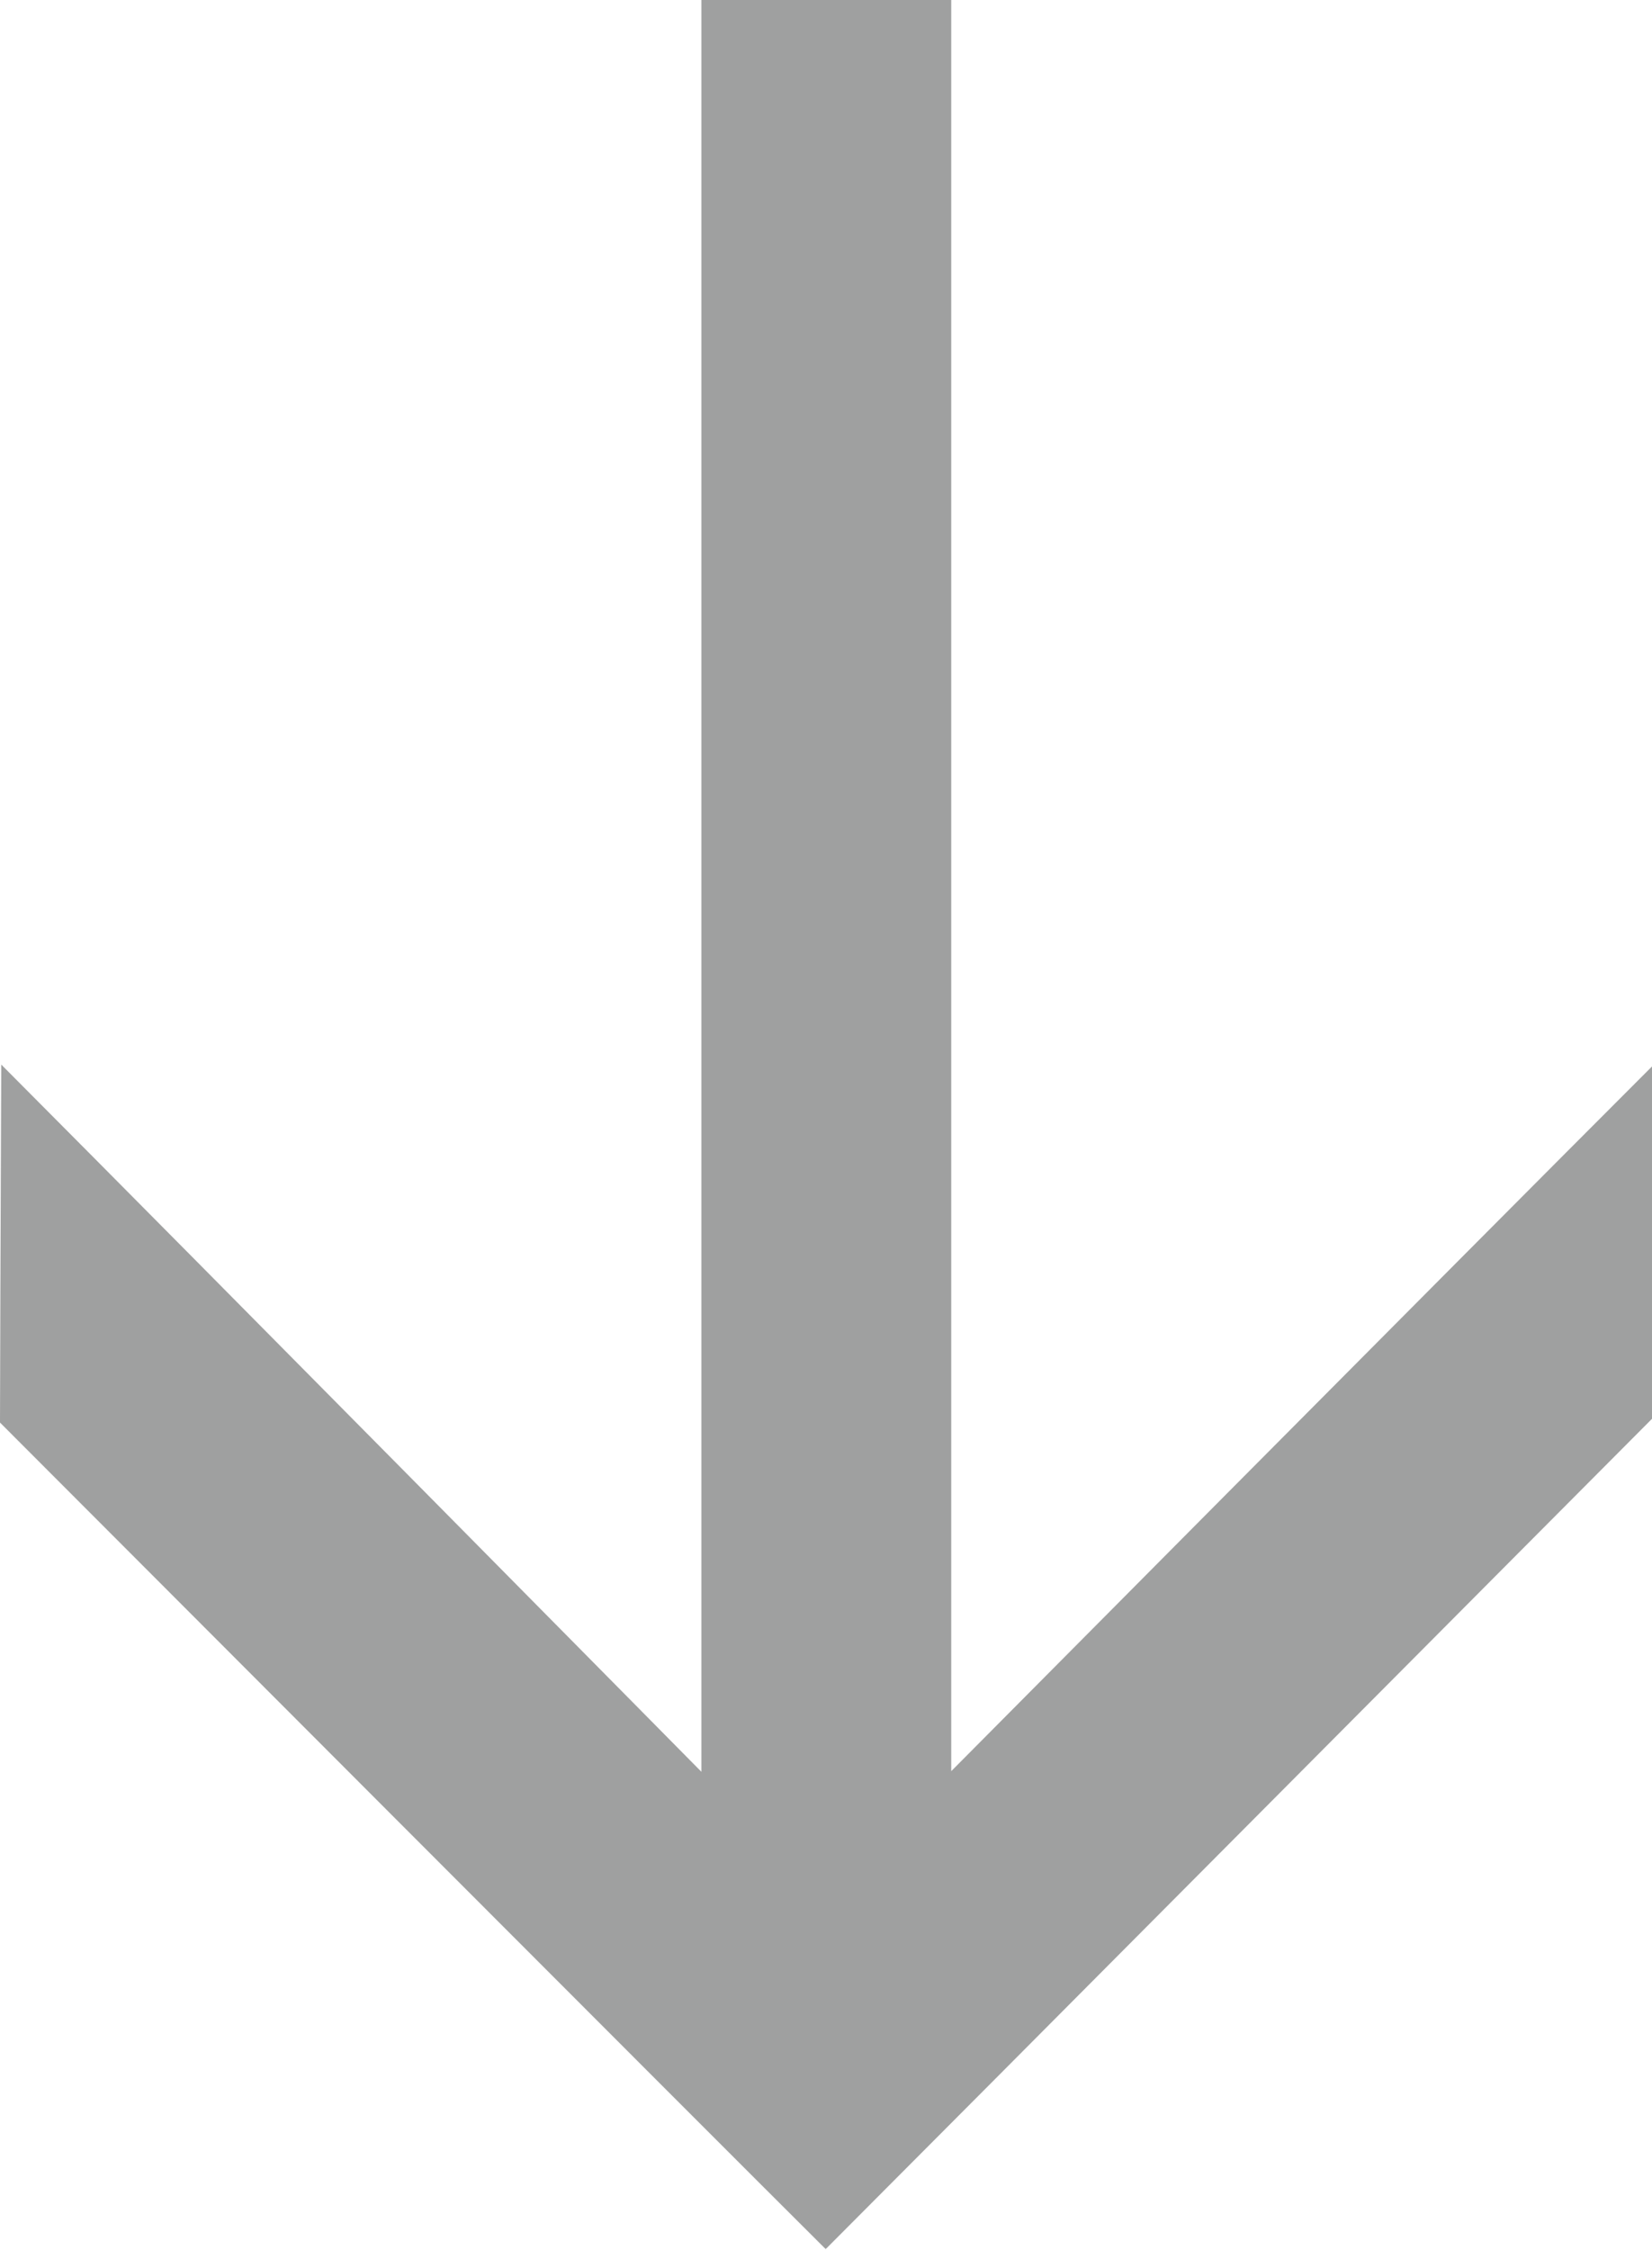 <?xml version="1.0" encoding="UTF-8"?>
<svg id="_レイヤー_2" data-name="レイヤー 2" xmlns="http://www.w3.org/2000/svg" viewBox="0 0 26.45 36.01">
  <defs>
    <style>
      .cls-1 {
        fill: #9fa0a0;
      }
    </style>
  </defs>
  <g id="_レイヤー_1-2" data-name="レイヤー 1">
    <path id="proposal-arrow-sp" class="cls-1" d="M26.45,22.71c-.71.71-11.58,11.64-13.23,13.29-1.66-1.65-12.51-12.52-13.22-13.23,0-.64.01-3.16.02-5.73,3.2,3.21,11.21,11.32,11.21,11.32V0h4v28.35s8.03-8.09,11.22-11.28c0,2.55,0,5.02,0,5.65Z"/>
  </g>
</svg>